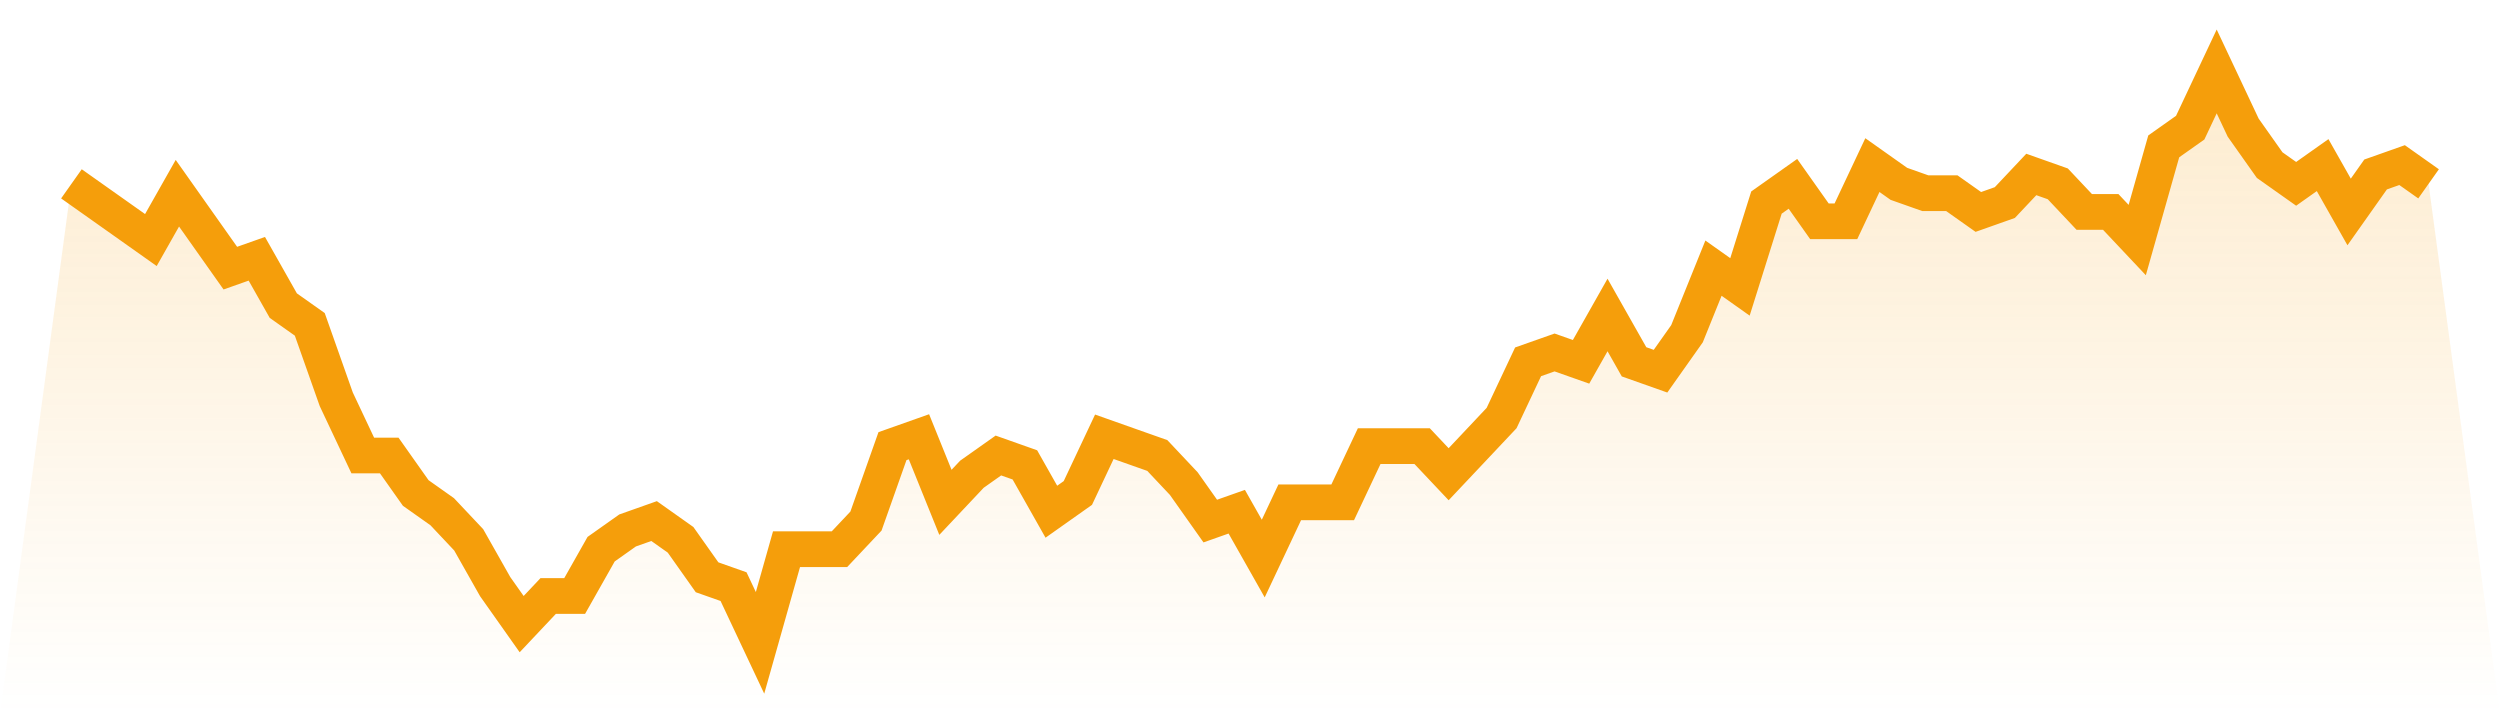 <svg viewBox="0 0 140 40" xmlns="http://www.w3.org/2000/svg">
<defs>
<linearGradient id="gradient" x1="0" x2="0" y1="0" y2="1">
<stop offset="0%" stop-color="#f59e0b" stop-opacity="0.2"/>
<stop offset="100%" stop-color="#f59e0b" stop-opacity="0"/>
</linearGradient>
</defs>
<path d="M4,10.295 L4,10.295 L5.483,11.344 L6.966,12.393 L8.449,13.443 L9.933,10.82 L11.416,12.918 L12.899,15.016 L14.382,14.492 L15.865,17.115 L17.348,18.164 L18.831,22.361 L20.315,25.508 L21.798,25.508 L23.281,27.607 L24.764,28.656 L26.247,30.23 L27.73,32.852 L29.213,34.951 L30.697,33.377 L32.18,33.377 L33.663,30.754 L35.146,29.705 L36.629,29.18 L38.112,30.23 L39.596,32.328 L41.079,32.852 L42.562,36 L44.045,30.754 L45.528,30.754 L47.011,30.754 L48.494,29.18 L49.978,24.984 L51.461,24.459 L52.944,28.131 L54.427,26.557 L55.91,25.508 L57.393,26.033 L58.876,28.656 L60.36,27.607 L61.843,24.459 L63.326,24.984 L64.809,25.508 L66.292,27.082 L67.775,29.18 L69.258,28.656 L70.742,31.279 L72.225,28.131 L73.708,28.131 L75.191,28.131 L76.674,24.984 L78.157,24.984 L79.64,24.984 L81.124,26.557 L82.607,24.984 L84.09,23.41 L85.573,20.262 L87.056,19.738 L88.539,20.262 L90.022,17.639 L91.506,20.262 L92.989,20.787 L94.472,18.689 L95.955,15.016 L97.438,16.066 L98.921,11.344 L100.404,10.295 L101.888,12.393 L103.371,12.393 L104.854,9.246 L106.337,10.295 L107.82,10.82 L109.303,10.82 L110.787,11.869 L112.27,11.344 L113.753,9.77 L115.236,10.295 L116.719,11.869 L118.202,11.869 L119.685,13.443 L121.169,8.197 L122.652,7.148 L124.135,4 L125.618,7.148 L127.101,9.246 L128.584,10.295 L130.067,9.246 L131.551,11.869 L133.034,9.77 L134.517,9.246 L136,10.295 L140,40 L0,40 z" fill="url(#gradient)"/>
<path d="M4,10.295 L4,10.295 L5.483,11.344 L6.966,12.393 L8.449,13.443 L9.933,10.82 L11.416,12.918 L12.899,15.016 L14.382,14.492 L15.865,17.115 L17.348,18.164 L18.831,22.361 L20.315,25.508 L21.798,25.508 L23.281,27.607 L24.764,28.656 L26.247,30.23 L27.73,32.852 L29.213,34.951 L30.697,33.377 L32.18,33.377 L33.663,30.754 L35.146,29.705 L36.629,29.18 L38.112,30.23 L39.596,32.328 L41.079,32.852 L42.562,36 L44.045,30.754 L45.528,30.754 L47.011,30.754 L48.494,29.18 L49.978,24.984 L51.461,24.459 L52.944,28.131 L54.427,26.557 L55.91,25.508 L57.393,26.033 L58.876,28.656 L60.36,27.607 L61.843,24.459 L63.326,24.984 L64.809,25.508 L66.292,27.082 L67.775,29.18 L69.258,28.656 L70.742,31.279 L72.225,28.131 L73.708,28.131 L75.191,28.131 L76.674,24.984 L78.157,24.984 L79.64,24.984 L81.124,26.557 L82.607,24.984 L84.09,23.41 L85.573,20.262 L87.056,19.738 L88.539,20.262 L90.022,17.639 L91.506,20.262 L92.989,20.787 L94.472,18.689 L95.955,15.016 L97.438,16.066 L98.921,11.344 L100.404,10.295 L101.888,12.393 L103.371,12.393 L104.854,9.246 L106.337,10.295 L107.82,10.82 L109.303,10.82 L110.787,11.869 L112.27,11.344 L113.753,9.77 L115.236,10.295 L116.719,11.869 L118.202,11.869 L119.685,13.443 L121.169,8.197 L122.652,7.148 L124.135,4 L125.618,7.148 L127.101,9.246 L128.584,10.295 L130.067,9.246 L131.551,11.869 L133.034,9.77 L134.517,9.246 L136,10.295" fill="none" stroke="#f59e0b" stroke-width="2"/>
</svg>